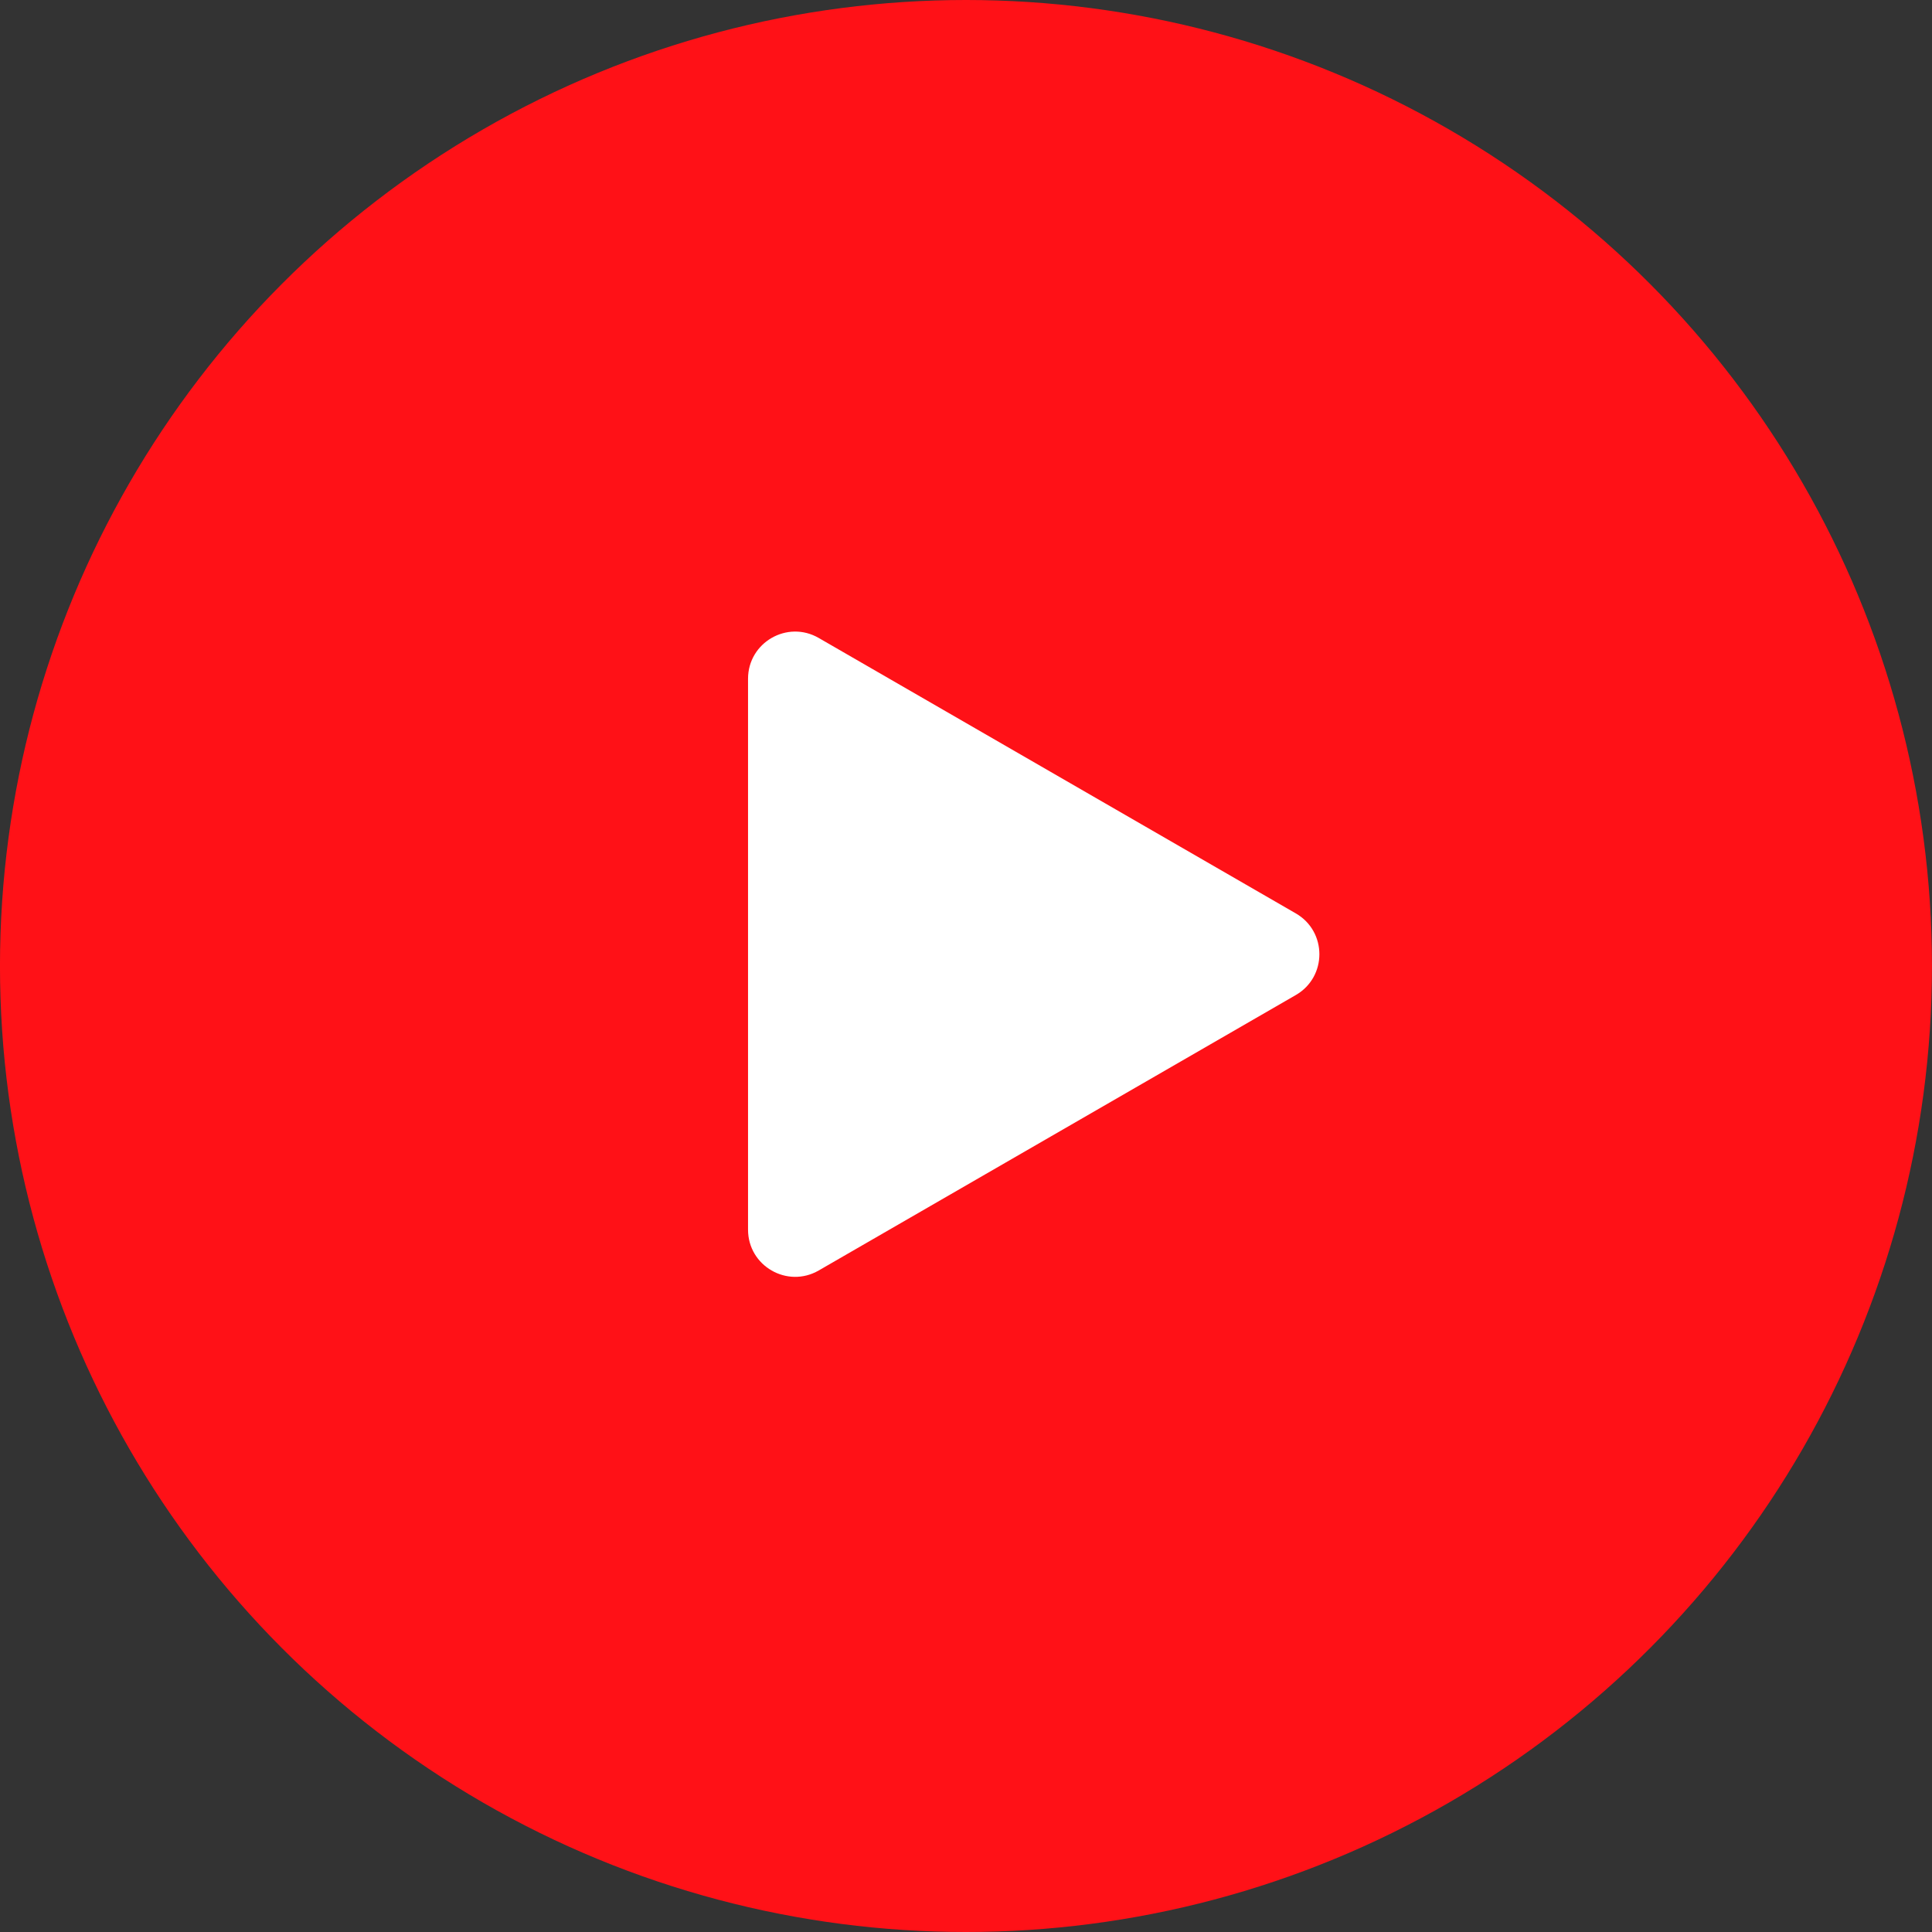 <svg width="82" height="82" viewBox="0 0 82 82" fill="none" xmlns="http://www.w3.org/2000/svg">
<rect x="0" y="0" width="82" height="82" fill="#333333" stroke="none"/>
<circle cx="40.999" cy="41" r="41" fill="#FF1117"/>
<path d="M54.999 38.768C56.332 39.538 56.332 41.462 54.999 42.232L34.749 53.923C33.416 54.693 31.749 53.731 31.749 52.191L31.749 28.809C31.749 27.269 33.416 26.307 34.749 27.077L54.999 38.768Z" fill="white"/>
</svg>
